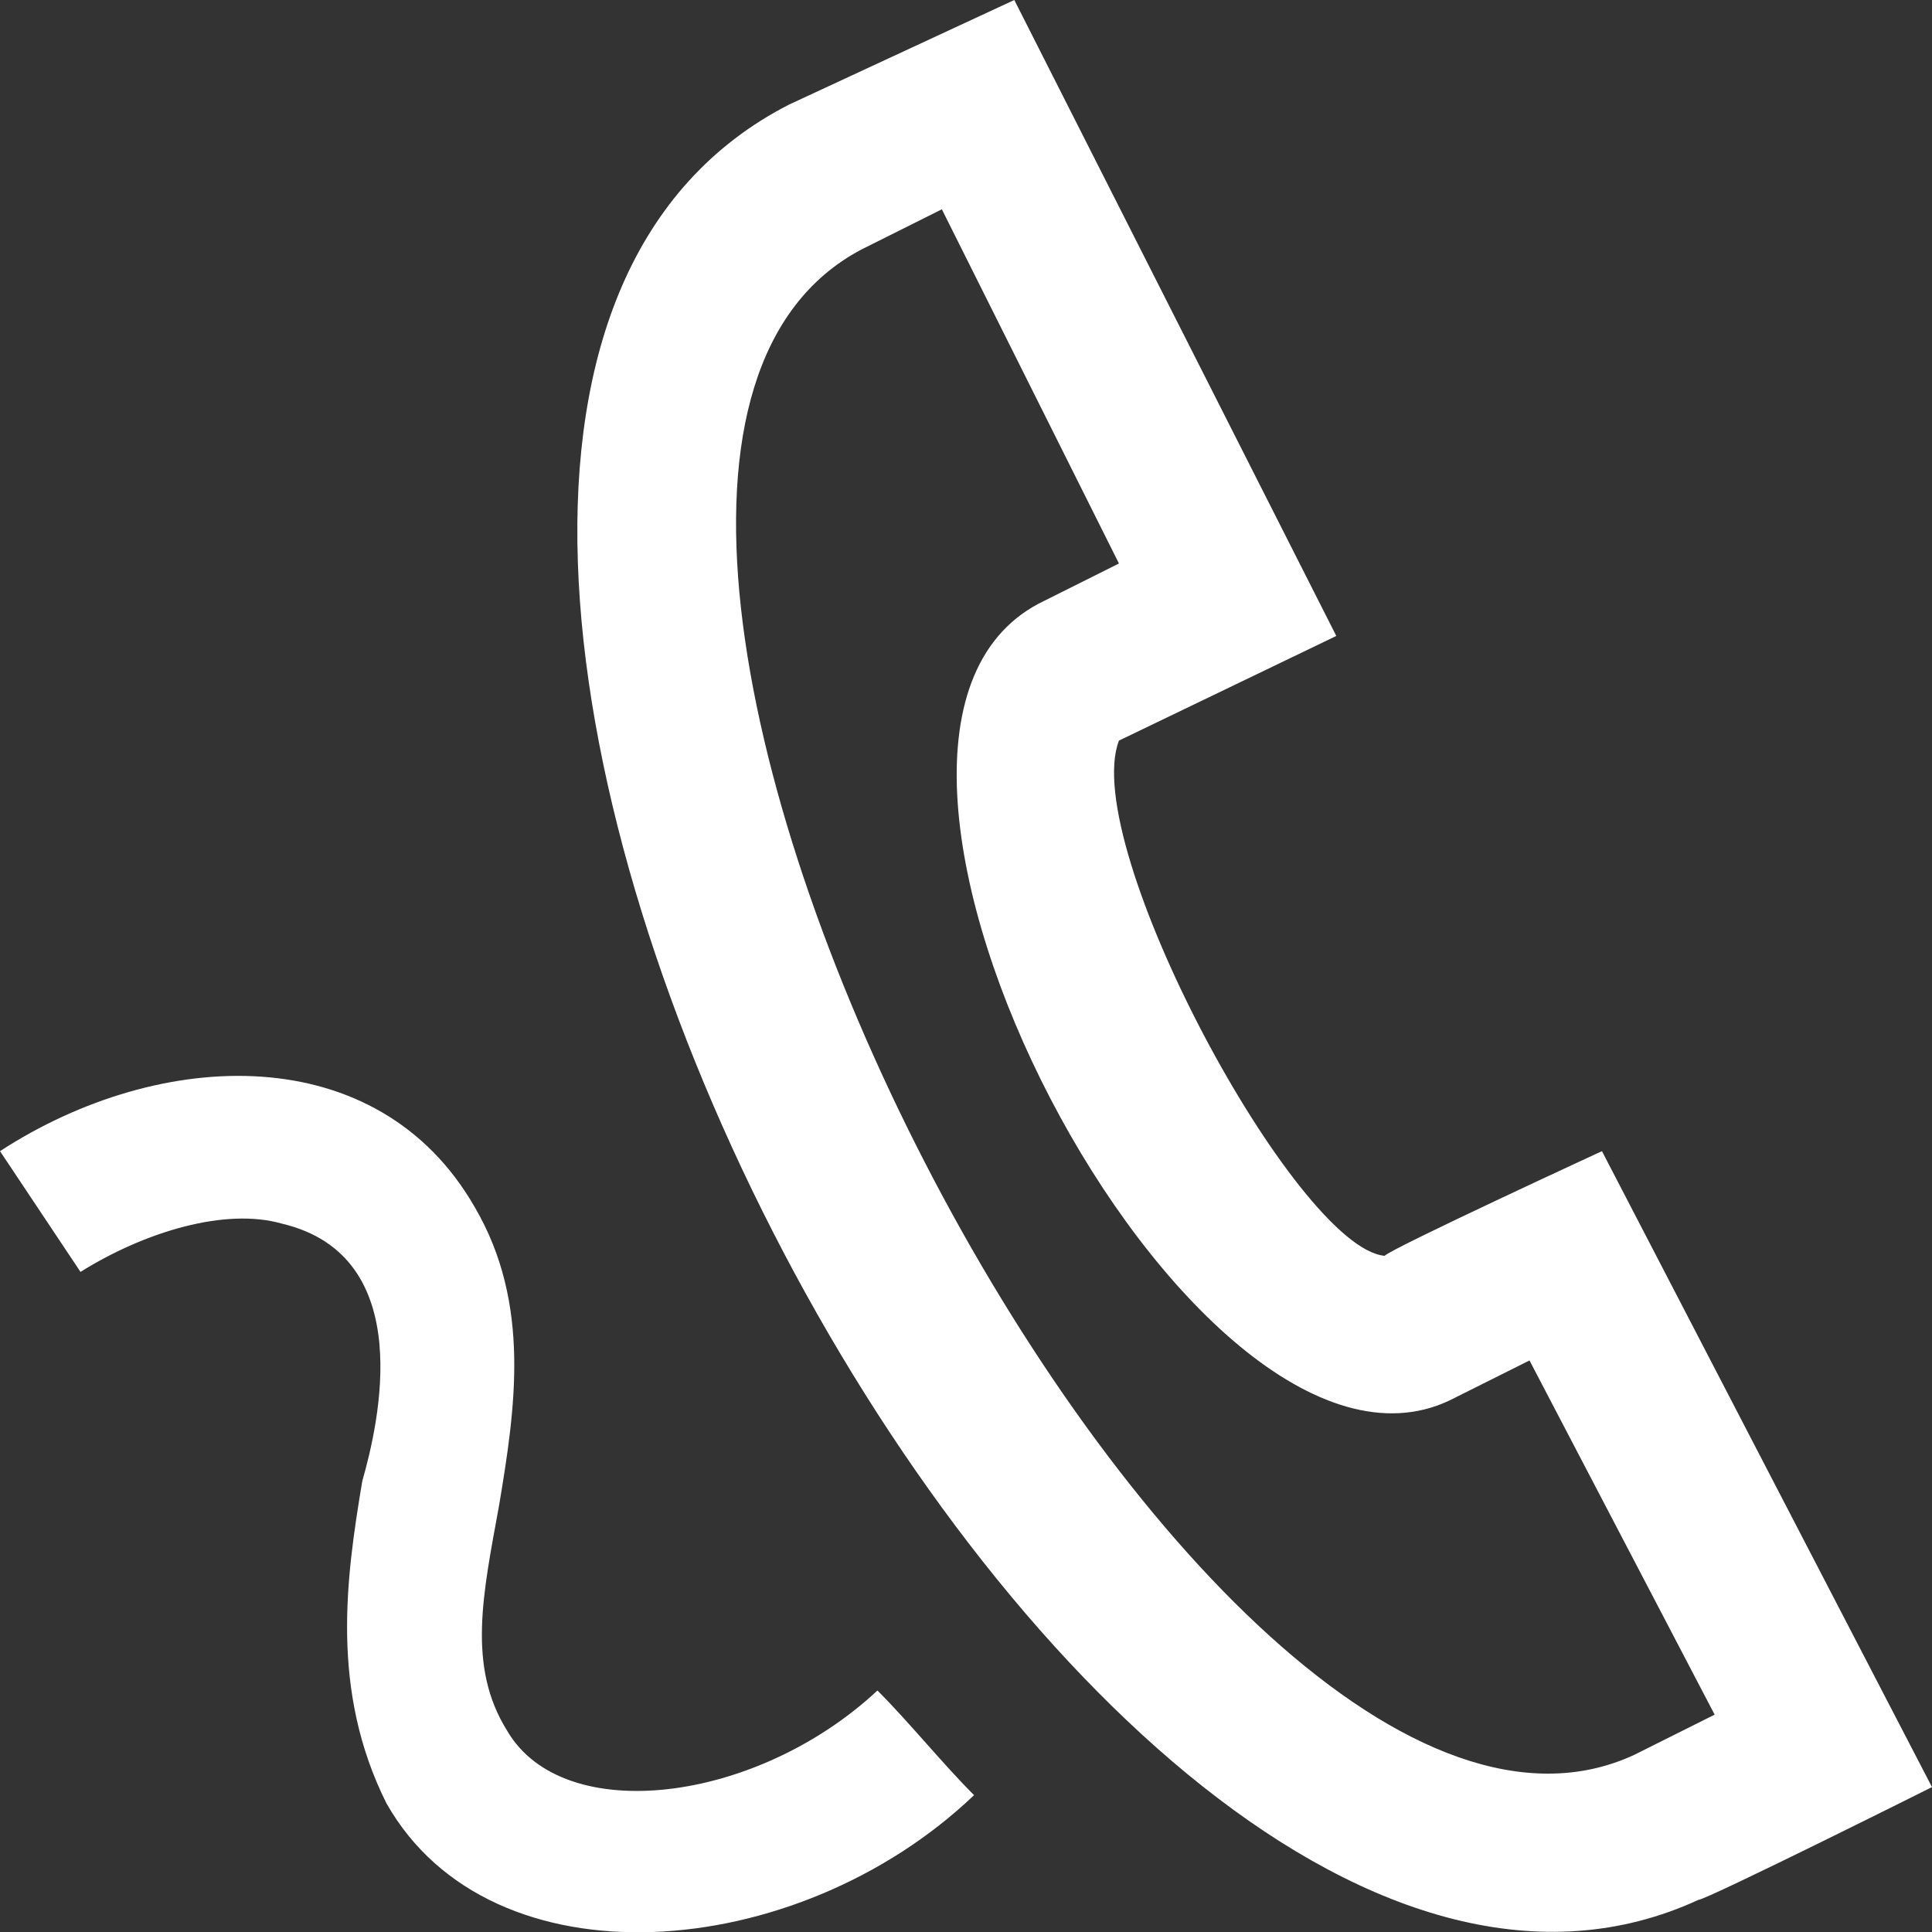 <?xml version="1.0" encoding="utf-8"?>
<!-- Generator: Adobe Illustrator 24.2.3, SVG Export Plug-In . SVG Version: 6.00 Build 0)  -->
<svg version="1.1" id="Ebene_1" xmlns="http://www.w3.org/2000/svg" xmlns:xlink="http://www.w3.org/1999/xlink" x="0px" y="0px"
	 viewBox="0 0 24 24" style="enable-background:new 0 0 24 24;" xml:space="preserve">
<rect x="0" y="0" width="24" height="24" fill="#333333" stroke="none"/>
<style type="text/css">
	.st0{fill:#FFFFFF;}
</style>
<path class="st0" d="M9.8,1.3L12.6,0l4,7.9l-2.7,1.3c-0.5,1.3,2.2,6.3,3.3,6.4c0.1-0.1,2.7-1.3,2.7-1.3l4.1,7.9c0,0-2.8,1.4-2.9,1.4
	C13.3,27.2,2,5.3,9.8,1.3z M11.7,2.6l-1,0.5c-5.3,2.8,4.2,21.2,9.6,18.7l1-0.5L19,16.9l-1,0.5c-3.2,1.5-8.3-8.2-5.1-9.9l1-0.5
	C13.9,7,11.7,2.6,11.7,2.6z M10.9,21c-1.5,1.4-3.9,1.7-4.6,0.5c-0.5-0.8-0.3-1.7-0.1-2.8c0.2-1.2,0.4-2.5-0.3-3.7
	C4.7,12.9,2,13,0,14.3l1,1.5c0.8-0.5,1.8-0.8,2.5-0.6c1.7,0.4,1.2,2.5,1,3.2c-0.2,1.2-0.4,2.6,0.3,4c1.3,2.3,5.1,2,7.3-0.1
	C11.7,21.9,11.3,21.4,10.9,21z"/>
</svg>
